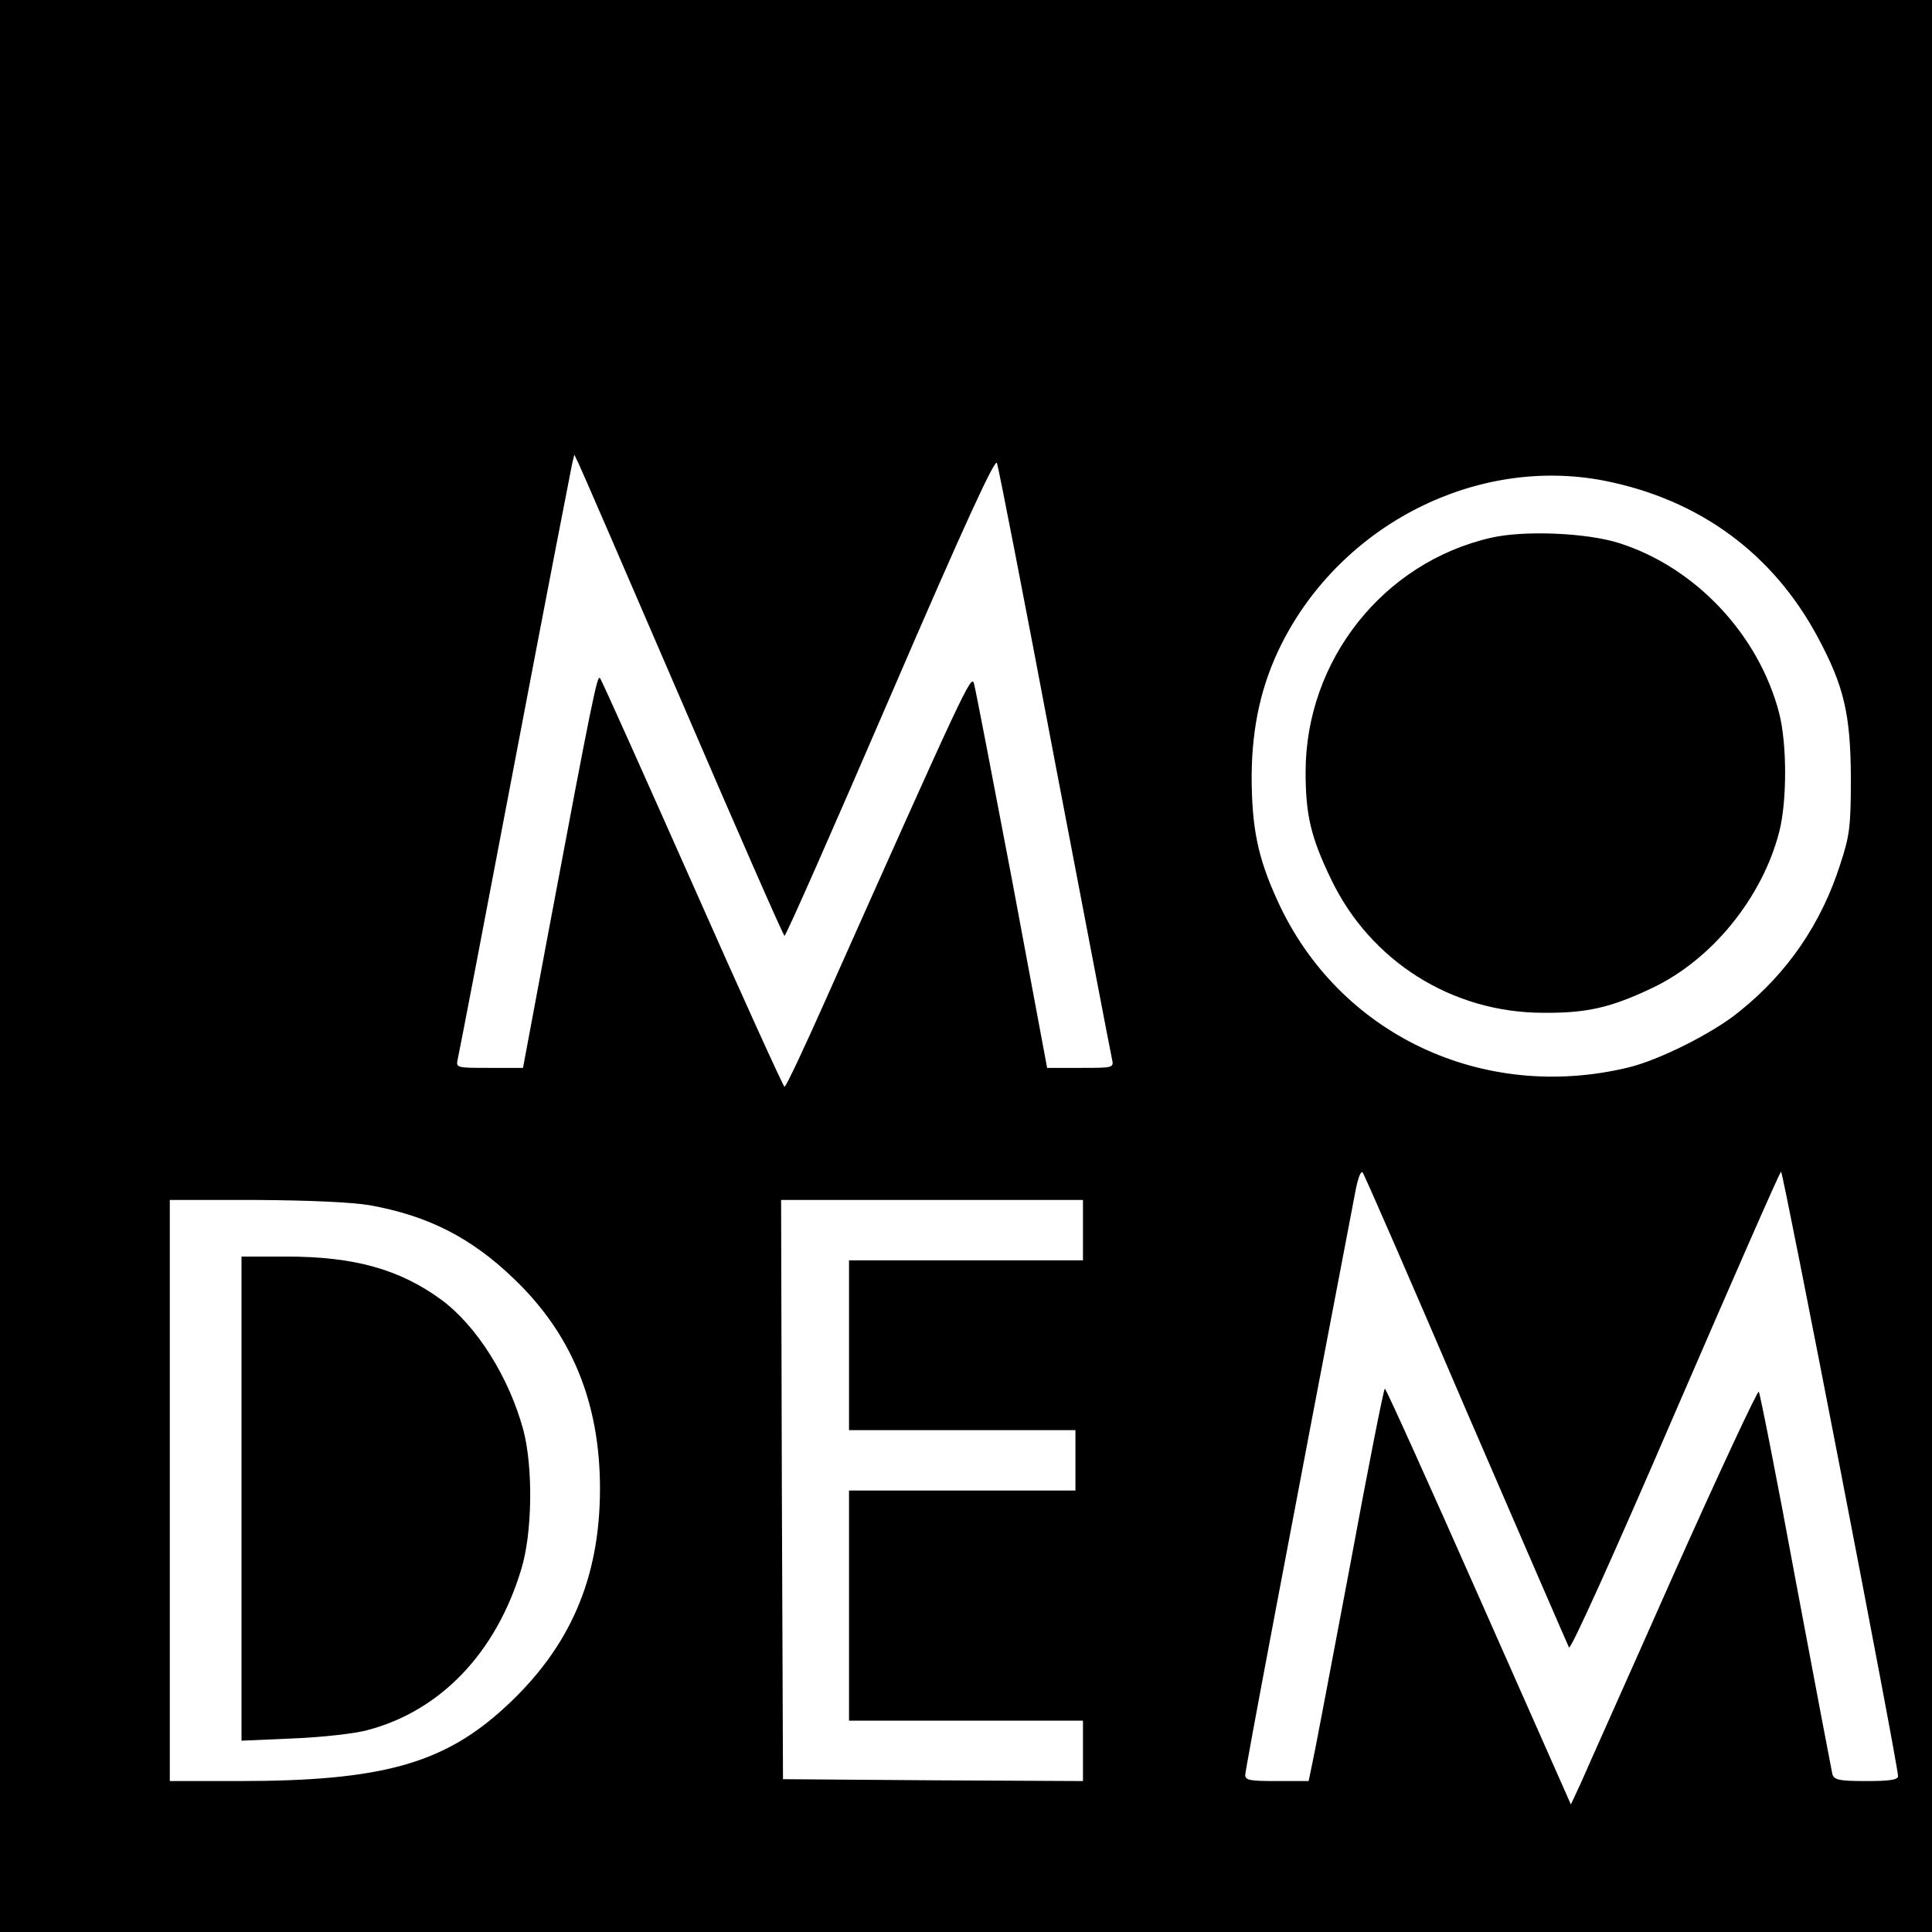 <?xml version="1.0" standalone="no"?>
<!DOCTYPE svg PUBLIC "-//W3C//DTD SVG 20010904//EN"
 "http://www.w3.org/TR/2001/REC-SVG-20010904/DTD/svg10.dtd">
<svg version="1.0" xmlns="http://www.w3.org/2000/svg"
 width="512pt" height="512pt" viewBox="0 0 512 512"
 preserveAspectRatio="xMidYMid meet">
<g transform="translate(0,512) scale(0.1,-0.1)"
fill="#000000" stroke="none">
<path d="M0 2560 l0 -2560 2560 0 2560 0 0 2560 0 2560 -2560 0 -2560 0 0
-2560z m1810 693 c145 -337 266 -613 269 -613 4 0 130 286 281 636 197 457
277 630 282 617 4 -10 73 -364 153 -788 81 -423 149 -780 152 -792 5 -23 3
-23 -83 -23 l-89 0 -93 498 c-52 273 -97 508 -101 521 -7 25 -26 -16 -394
-841 -56 -126 -104 -228 -108 -228 -3 0 -113 242 -244 538 -131 295 -241 541
-245 545 -7 9 -19 -46 -137 -675 l-67 -358 -89 0 c-87 0 -89 0 -84 23 3 12 71
366 151 787 80 421 149 776 152 790 l6 25 12 -25 c7 -14 131 -301 276 -637z
m2442 593 c252 -50 447 -193 566 -416 69 -129 86 -203 87 -370 0 -130 -3 -154
-28 -230 -50 -157 -140 -289 -268 -391 -69 -57 -214 -129 -294 -148 -386 -93
-768 88 -929 441 -53 115 -69 195 -69 333 1 131 26 242 79 348 160 318 518
499 856 433z m-368 -2460 c147 -340 270 -624 274 -632 4 -8 115 237 281 622
151 349 277 637 281 639 5 3 310 -1571 310 -1602 0 -10 -24 -13 -84 -13 -72 0
-85 3 -90 18 -2 9 -46 240 -97 512 -50 272 -95 498 -98 502 -3 4 -105 -214
-226 -485 -120 -271 -231 -518 -245 -551 l-27 -58 -244 551 c-134 303 -246
551 -249 551 -3 0 -45 -213 -93 -473 -49 -259 -93 -493 -99 -519 l-10 -48 -84
0 c-71 0 -84 2 -84 16 0 14 111 601 292 1547 6 32 14 55 19 50 4 -4 127 -286
273 -627z m-2904 540 c155 -28 269 -86 382 -195 153 -146 228 -328 228 -556 0
-237 -79 -420 -249 -577 -164 -152 -328 -198 -708 -198 l-183 0 0 770 0 770
228 0 c146 -1 254 -6 302 -14z m1890 -66 l0 -80 -310 0 -310 0 0 -225 0 -225
300 0 300 0 0 -80 0 -80 -300 0 -300 0 0 -305 0 -305 310 0 310 0 0 -80 0 -80
-397 2 -398 3 -3 768 -2 767 400 0 400 0 0 -80z"/>
<path d="M3952 3695 c-286 -65 -492 -325 -492 -621 0 -114 14 -173 67 -283
104 -218 321 -355 563 -355 116 -1 180 14 289 66 158 75 291 239 336 413 21
81 21 233 0 315 -54 208 -222 387 -425 451 -85 27 -251 34 -338 14z"/>
<path d="M640 1148 l0 -641 138 6 c75 3 164 13 196 22 193 51 340 204 407 425
30 96 32 271 6 370 -38 140 -123 276 -218 346 -110 80 -229 114 -411 114
l-118 0 0 -642z"/>
</g>
</svg>
